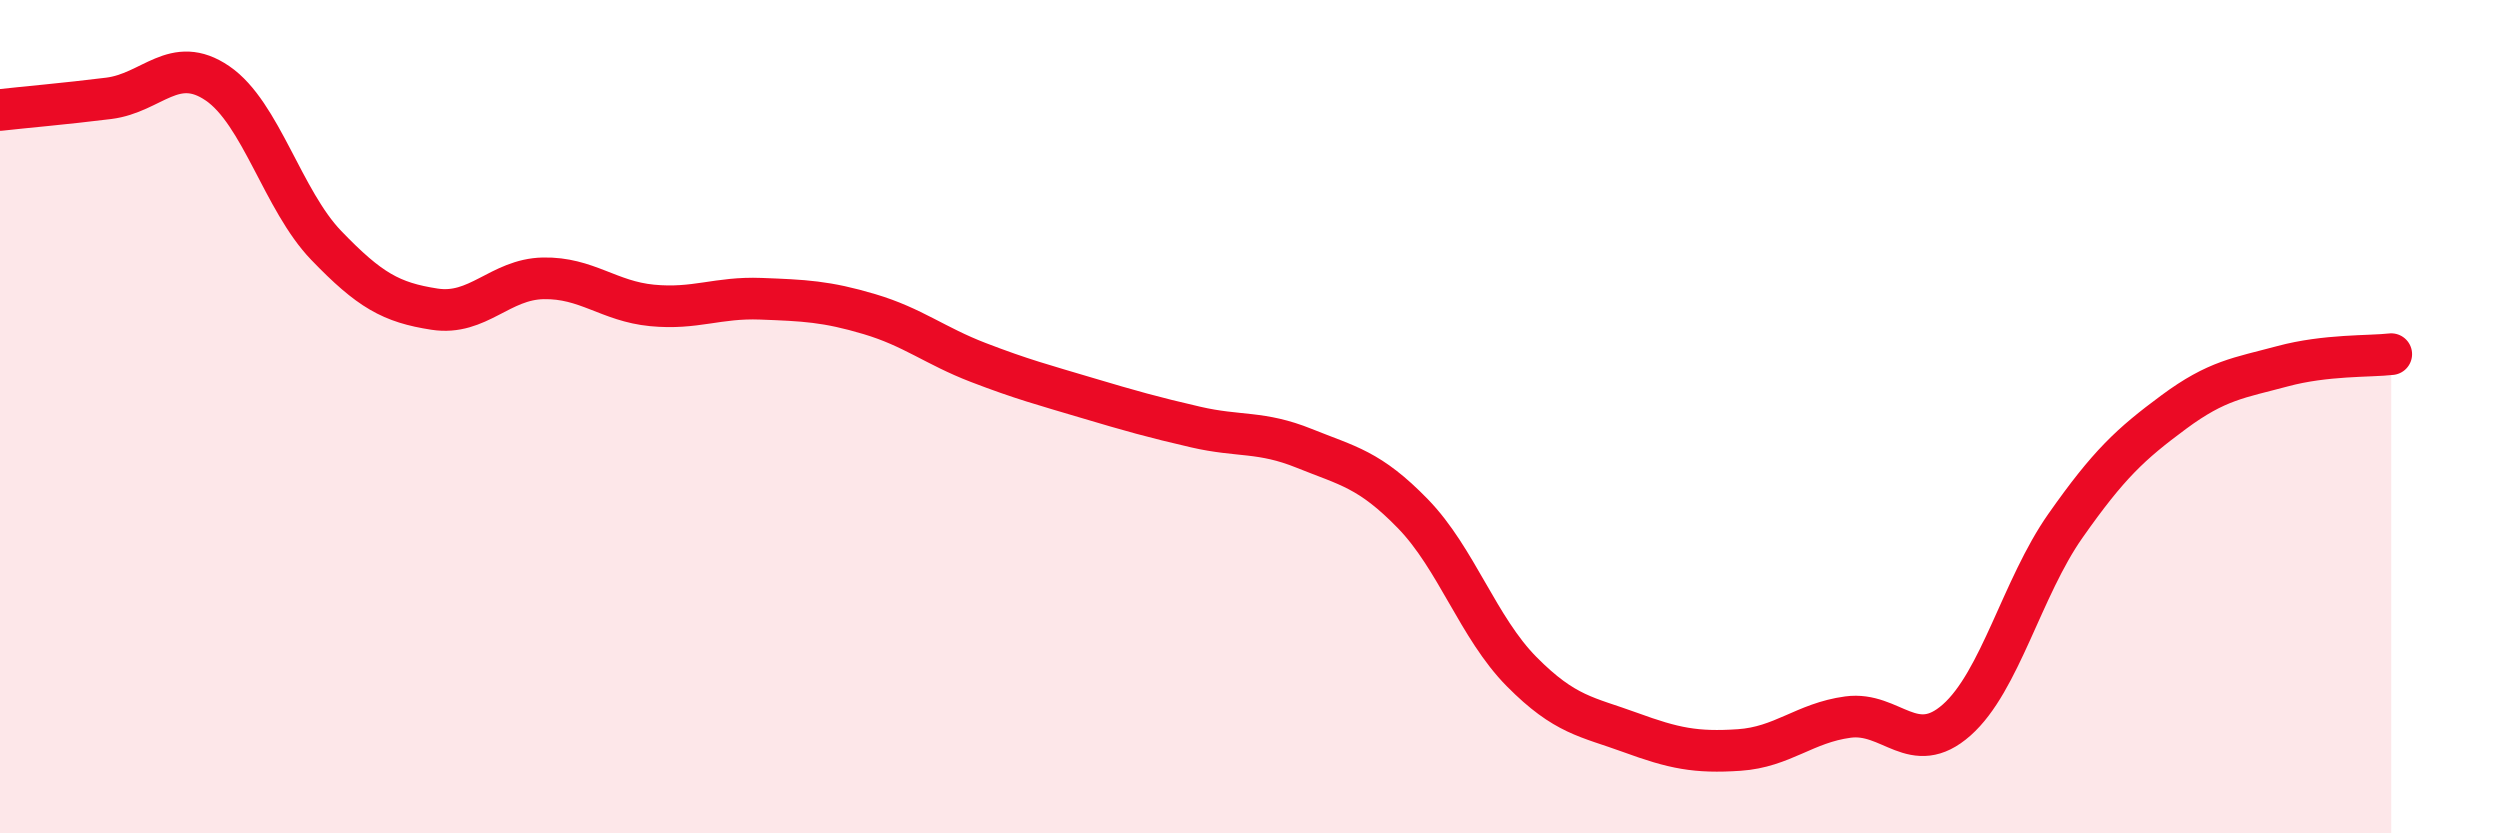 
    <svg width="60" height="20" viewBox="0 0 60 20" xmlns="http://www.w3.org/2000/svg">
      <path
        d="M 0,2.64 C 0.52,2.58 1.57,2.49 2.61,2.36 C 3.65,2.23 4.18,1.29 5.22,2 C 6.26,2.71 6.79,4.81 7.83,5.89 C 8.87,6.97 9.39,7.26 10.43,7.42 C 11.47,7.58 12,6.7 13.04,6.68 C 14.08,6.66 14.61,7.23 15.65,7.33 C 16.69,7.43 17.22,7.13 18.26,7.17 C 19.3,7.21 19.83,7.23 20.87,7.54 C 21.91,7.85 22.44,8.3 23.48,8.7 C 24.52,9.1 25.05,9.24 26.09,9.55 C 27.13,9.86 27.66,10.01 28.7,10.25 C 29.74,10.49 30.26,10.34 31.3,10.76 C 32.34,11.18 32.87,11.26 33.91,12.33 C 34.95,13.4 35.48,15.07 36.52,16.12 C 37.56,17.17 38.09,17.2 39.13,17.58 C 40.17,17.96 40.7,18.07 41.74,18 C 42.78,17.93 43.31,17.35 44.35,17.21 C 45.39,17.07 45.92,18.2 46.96,17.28 C 48,16.36 48.53,14.1 49.57,12.62 C 50.61,11.14 51.13,10.66 52.17,9.89 C 53.21,9.12 53.74,9.07 54.78,8.79 C 55.82,8.51 56.87,8.56 57.39,8.5L57.39 20L0 20Z"
        fill="#EB0A25"
        opacity="0.1"
        stroke-linecap="round"
        stroke-linejoin="round"
      />
      <path
        d="M 0,2.64 C 0.52,2.58 1.57,2.49 2.61,2.36 C 3.65,2.23 4.18,1.29 5.22,2 C 6.26,2.71 6.79,4.81 7.83,5.89 C 8.87,6.97 9.39,7.26 10.43,7.42 C 11.47,7.58 12,6.7 13.04,6.68 C 14.08,6.66 14.61,7.23 15.65,7.33 C 16.69,7.43 17.22,7.13 18.26,7.17 C 19.3,7.21 19.83,7.23 20.87,7.54 C 21.91,7.85 22.44,8.3 23.48,8.7 C 24.52,9.1 25.05,9.24 26.09,9.55 C 27.13,9.86 27.66,10.01 28.7,10.25 C 29.74,10.49 30.26,10.34 31.3,10.76 C 32.34,11.18 32.87,11.26 33.91,12.33 C 34.95,13.4 35.48,15.07 36.52,16.12 C 37.56,17.17 38.09,17.2 39.13,17.58 C 40.17,17.96 40.7,18.07 41.74,18 C 42.78,17.93 43.31,17.35 44.35,17.21 C 45.39,17.07 45.92,18.2 46.96,17.28 C 48,16.36 48.53,14.1 49.57,12.62 C 50.61,11.14 51.13,10.66 52.17,9.89 C 53.21,9.12 53.74,9.07 54.78,8.79 C 55.82,8.51 56.87,8.56 57.39,8.5"
        stroke="#EB0A25"
        stroke-width="1"
        fill="none"
        stroke-linecap="round"
        stroke-linejoin="round"
      />
    </svg>
  